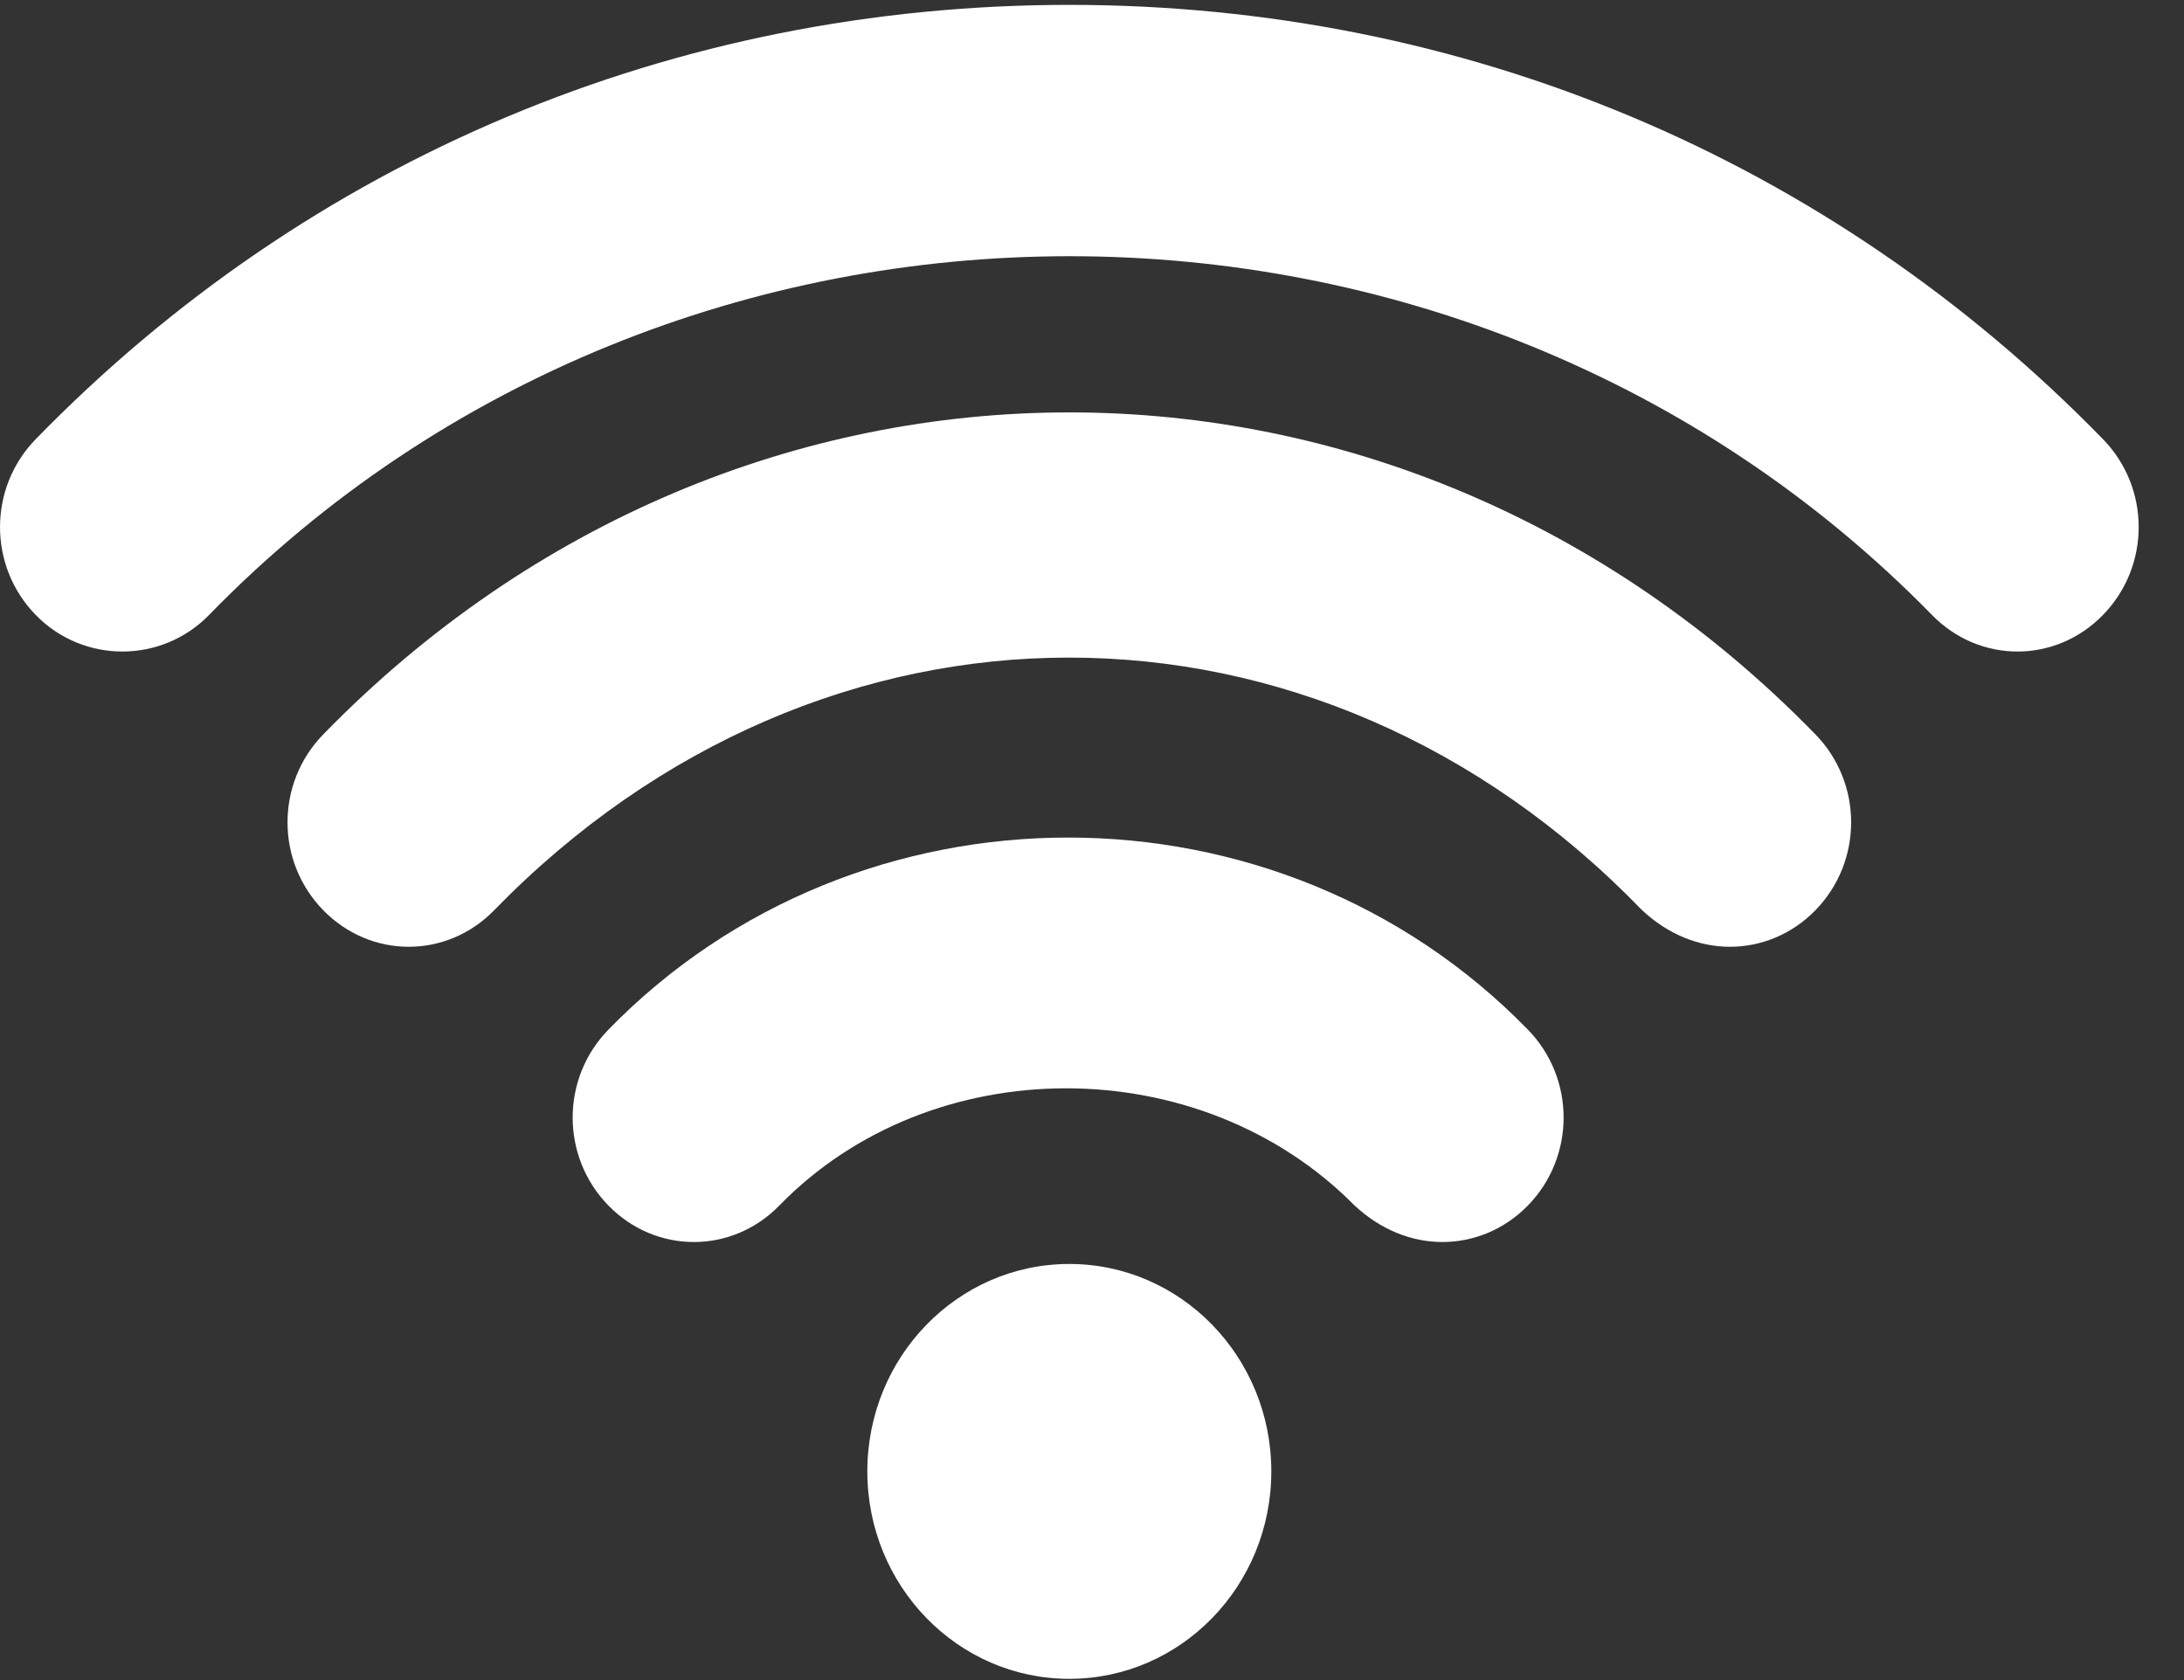 <?xml version="1.0" encoding="UTF-8" standalone="no"?>
<svg width="39px" height="30px" viewBox="0 0 39 30" version="1.1" xmlns="http://www.w3.org/2000/svg" xmlns:xlink="http://www.w3.org/1999/xlink">
    <rect x="0" y="0" width="39" height="30" fill="#333333" stroke="none"/>
    <!-- Generator: Sketch 3.8.1 (29687) - http://www.bohemiancoding.com/sketch -->
    <title>Wifi</title>
    <desc>Created with Sketch.</desc>
    <defs></defs>
    <g id="2-Subway-Entrance" stroke="none" stroke-width="1" fill="none" fill-rule="evenodd">
        <g id="Tablet:-Subway-Entrance-map-view" transform="translate(-64, -108)" fill="#FFFFFF">
            <g id="Wifi" transform="translate(64, 108)">
                <path d="M3.734,10.98 C12.051,2.44 26.14,2.44 34.499,10.98 C34.923,11.416 35.475,11.634 36.027,11.634 C36.578,11.634 37.13,11.416 37.554,10.98 C38.403,10.109 38.403,8.714 37.554,7.843 C32.674,2.832 26.14,0.087 19.095,0.087 C12.051,0.087 5.516,2.832 0.637,7.843 C-0.212,8.714 -0.212,10.109 0.637,10.98 C1.485,11.852 2.886,11.852 3.734,10.98 L3.734,10.98 Z" id="Shape"></path>
                <path d="M25.758,22.178 C26.309,22.178 26.861,21.96 27.285,21.525 C28.134,20.653 28.134,19.259 27.285,18.387 C22.83,13.812 15.319,13.812 10.863,18.387 C10.014,19.259 10.014,20.653 10.863,21.525 C11.712,22.396 13.07,22.396 13.918,21.525 C16.634,18.736 21.429,18.736 24.188,21.525 C24.654,21.96 25.206,22.178 25.758,22.178 L25.758,22.178 Z" id="Shape"></path>
                <path d="M30.892,16.906 C31.444,16.906 31.995,16.688 32.42,16.252 C33.268,15.381 33.268,13.987 32.42,13.115 C24.951,5.447 13.239,5.447 5.771,13.115 C4.922,13.987 4.922,15.381 5.771,16.252 C6.62,17.124 7.978,17.124 8.826,16.252 C14.682,10.239 23.509,10.239 29.322,16.252 C29.789,16.688 30.34,16.906 30.892,16.906 L30.892,16.906 Z" id="Shape"></path>
                <ellipse id="Oval" cx="19.095" cy="26.274" rx="3.607" ry="3.704"></ellipse>
            </g>
        </g>
    </g>
</svg>